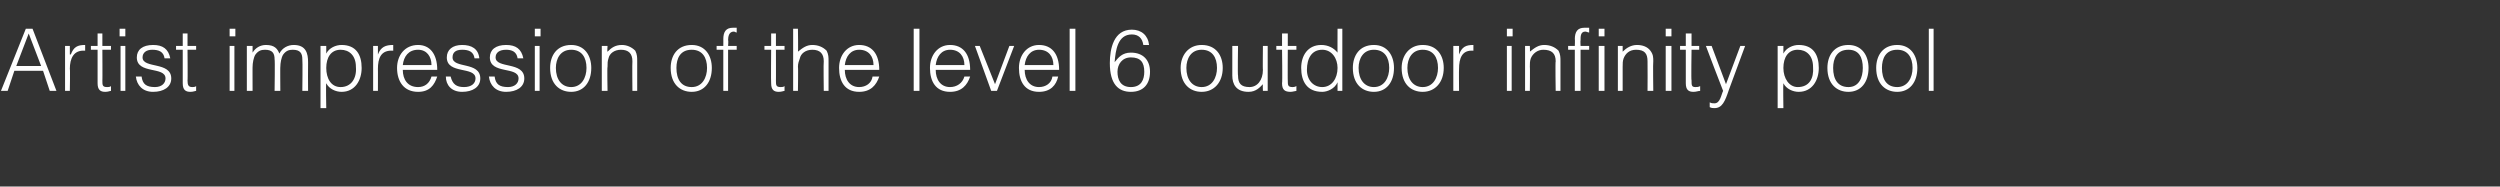 <?xml version="1.0" standalone="no"?><!DOCTYPE svg PUBLIC "-//W3C//DTD SVG 1.1//EN" "http://www.w3.org/Graphics/SVG/1.1/DTD/svg11.dtd"><svg xmlns="http://www.w3.org/2000/svg" version="1.1" width="261.3px" height="19.5px" viewBox="0 -3 261.3 19.5" style="top:-3px"><rect x="0" y="-3" width="261.3" height="19.5" fill="#333333" stroke="none"/>  <desc>Artist impression of the level 6 outdoor infinity pool</desc>  <defs/>  <g id="Polygon9732">    <path d="M 0.1 6.5 L 2.7 0 L 3.4 0 L 5.9 6.5 L 5.2 6.5 L 4.5 4.4 L 1.5 4.4 L 0.8 6.5 L 0.1 6.5 Z M 1.7 3.9 L 4.3 3.9 L 3 0.5 L 1.7 3.9 Z M 7.3 6.5 L 6.8 6.5 L 6.8 1.8 L 7.3 1.8 L 7.3 2.7 C 7.3 2.7 7.35 2.67 7.4 2.7 C 7.7 1.9 8.1 1.7 8.9 1.7 C 8.9 1.7 8.9 2.3 8.9 2.3 C 7.7 2.2 7.3 3.1 7.3 4.2 C 7.34 4.18 7.3 6.5 7.3 6.5 Z M 11.6 6.5 C 11.5 6.5 11.3 6.6 11 6.6 C 10.5 6.6 10.2 6.4 10.2 5.7 C 10.19 5.66 10.2 2.2 10.2 2.2 L 9.5 2.2 L 9.5 1.8 L 10.2 1.8 L 10.2 0.5 L 10.7 0.5 L 10.7 1.8 L 11.6 1.8 L 11.6 2.2 L 10.7 2.2 C 10.7 2.2 10.72 5.45 10.7 5.4 C 10.7 5.9 10.7 6.1 11.2 6.1 C 11.3 6.1 11.5 6.1 11.6 6 C 11.6 6 11.6 6.5 11.6 6.5 Z M 12.6 6.5 L 12.6 1.8 L 13.1 1.8 L 13.1 6.5 L 12.6 6.5 Z M 12.5 0.8 L 12.5 0 L 13.1 0 L 13.1 0.8 L 12.5 0.8 Z M 14.8 5 C 14.9 5.8 15.3 6.1 16.2 6.1 C 16.9 6.1 17.3 5.7 17.3 5.2 C 17.3 3.9 14.3 4.8 14.3 3 C 14.3 2.2 14.9 1.7 16 1.7 C 17 1.7 17.6 2.1 17.8 3.1 C 17.8 3.1 17.2 3.1 17.2 3.1 C 17.1 2.4 16.6 2.2 15.9 2.2 C 15.3 2.2 14.9 2.5 14.9 3 C 14.9 4.2 17.9 3.4 17.9 5.2 C 17.9 6.1 17.1 6.6 16 6.6 C 14.9 6.6 14.3 5.9 14.2 5 C 14.2 5 14.8 5 14.8 5 Z M 20.5 6.5 C 20.4 6.5 20.2 6.6 19.9 6.6 C 19.4 6.6 19.1 6.4 19.1 5.7 C 19.09 5.66 19.1 2.2 19.1 2.2 L 18.4 2.2 L 18.4 1.8 L 19.1 1.8 L 19.1 0.5 L 19.6 0.5 L 19.6 1.8 L 20.5 1.8 L 20.5 2.2 L 19.6 2.2 C 19.6 2.2 19.63 5.45 19.6 5.4 C 19.6 5.9 19.7 6.1 20.1 6.1 C 20.2 6.1 20.4 6.1 20.5 6 C 20.5 6 20.5 6.5 20.5 6.5 Z M 24 6.5 L 24 1.8 L 24.5 1.8 L 24.5 6.5 L 24 6.5 Z M 24 0.8 L 24 0 L 24.6 0 L 24.6 0.8 L 24 0.8 Z M 26.4 6.5 L 25.8 6.5 L 25.8 1.8 L 26.4 1.8 L 26.4 2.5 C 26.4 2.5 26.4 2.5 26.4 2.5 C 26.7 2 27.2 1.7 27.8 1.7 C 28.7 1.7 29 2.1 29.2 2.6 C 29.5 2 30.1 1.7 30.7 1.7 C 32 1.7 32.2 2.6 32.2 3.5 C 32.18 3.52 32.2 6.5 32.2 6.5 L 31.6 6.5 C 31.6 6.5 31.64 3.24 31.6 3.2 C 31.6 2.6 31.4 2.2 30.6 2.2 C 30.2 2.2 29.9 2.3 29.6 2.7 C 29.4 3 29.3 3.6 29.3 4 C 29.28 3.95 29.3 6.5 29.3 6.5 L 28.7 6.5 C 28.7 6.5 28.75 3.24 28.7 3.2 C 28.7 2.6 28.5 2.2 27.7 2.2 C 27.3 2.2 27 2.3 26.7 2.7 C 26.5 3 26.4 3.6 26.4 4 C 26.39 3.95 26.4 6.5 26.4 6.5 Z M 35.6 6.1 C 36.7 6.1 37.3 5.2 37.2 4 C 37.2 2.8 36.5 2.2 35.6 2.2 C 34.6 2.2 34.1 3 34.1 4.1 C 34.1 5.2 34.6 6.1 35.6 6.1 Z M 34.1 8.3 L 33.5 8.3 L 33.5 1.8 L 34.1 1.8 L 34.1 2.6 C 34.1 2.6 34.07 2.62 34.1 2.6 C 34.4 2 35.1 1.7 35.7 1.7 C 37.2 1.7 37.8 2.7 37.8 4.1 C 37.8 5.4 37.1 6.6 35.7 6.6 C 35.1 6.6 34.4 6.3 34.1 5.7 C 34.05 5.72 34.1 8.3 34.1 8.3 Z M 39.5 6.5 L 39 6.5 L 39 1.8 L 39.5 1.8 L 39.5 2.7 C 39.5 2.7 39.53 2.67 39.5 2.7 C 39.8 1.9 40.3 1.7 41.1 1.7 C 41.1 1.7 41.1 2.3 41.1 2.3 C 39.8 2.2 39.5 3.1 39.5 4.2 C 39.51 4.18 39.5 6.5 39.5 6.5 Z M 45.1 3.8 C 45.1 2.9 44.6 2.2 43.7 2.2 C 42.7 2.2 42.2 2.9 42.1 3.8 C 42.1 3.8 45.1 3.8 45.1 3.8 Z M 42.1 4.3 C 42.1 5.3 42.6 6.1 43.7 6.1 C 44.4 6.1 44.9 5.7 45.1 5 C 45.1 5 45.7 5 45.7 5 C 45.4 5.9 44.9 6.6 43.7 6.6 C 42.2 6.6 41.5 5.5 41.5 4.1 C 41.5 2.8 42.3 1.7 43.7 1.7 C 44.9 1.7 45.7 2.6 45.7 4.3 C 45.7 4.3 42.1 4.3 42.1 4.3 Z M 47.1 5 C 47.3 5.8 47.7 6.1 48.5 6.1 C 49.3 6.1 49.7 5.7 49.7 5.2 C 49.7 3.9 46.7 4.8 46.7 3 C 46.7 2.2 47.3 1.7 48.3 1.7 C 49.3 1.7 50 2.1 50.1 3.1 C 50.1 3.1 49.6 3.1 49.6 3.1 C 49.5 2.4 49 2.2 48.3 2.2 C 47.6 2.2 47.3 2.5 47.3 3 C 47.3 4.2 50.2 3.4 50.2 5.2 C 50.2 6.1 49.4 6.6 48.3 6.6 C 47.2 6.6 46.6 5.9 46.6 5 C 46.6 5 47.1 5 47.1 5 Z M 51.7 5 C 51.8 5.8 52.2 6.1 53.1 6.1 C 53.8 6.1 54.2 5.7 54.2 5.2 C 54.2 3.9 51.2 4.8 51.2 3 C 51.2 2.2 51.8 1.7 52.9 1.7 C 53.9 1.7 54.5 2.1 54.7 3.1 C 54.7 3.1 54.1 3.1 54.1 3.1 C 54 2.4 53.5 2.2 52.9 2.2 C 52.2 2.2 51.8 2.5 51.8 3 C 51.8 4.2 54.8 3.4 54.8 5.2 C 54.8 6.1 54 6.6 52.9 6.6 C 51.8 6.6 51.2 5.9 51.1 5 C 51.1 5 51.7 5 51.7 5 Z M 55.9 6.5 L 55.9 1.8 L 56.4 1.8 L 56.4 6.5 L 55.9 6.5 Z M 55.9 0.8 L 55.9 0 L 56.5 0 L 56.5 0.8 L 55.9 0.8 Z M 57.5 4.1 C 57.5 2.8 58.2 1.7 59.7 1.7 C 61.1 1.7 61.8 2.8 61.8 4.1 C 61.8 5.6 61 6.6 59.7 6.6 C 58.5 6.6 57.5 5.8 57.5 4.1 Z M 59.7 2.2 C 58.6 2.2 58.1 3.1 58.1 4.1 C 58.1 5.3 58.7 6.1 59.7 6.1 C 60.8 6.1 61.3 5.1 61.3 4.1 C 61.3 3 60.8 2.2 59.7 2.2 Z M 63.5 6.5 L 62.9 6.5 L 62.9 1.8 L 63.5 1.8 C 63.5 1.8 63.45 2.45 63.5 2.4 C 63.9 2 64.3 1.7 65 1.7 C 65.5 1.7 66 1.9 66.4 2.3 C 66.6 2.7 66.6 3 66.6 3.4 C 66.61 3.41 66.6 6.5 66.6 6.5 L 66.1 6.5 C 66.1 6.5 66.07 3.42 66.1 3.4 C 66.1 2.6 65.7 2.2 64.9 2.2 C 64.2 2.2 63.7 2.6 63.6 3.1 C 63.5 3.4 63.5 3.6 63.5 4 C 63.45 3.95 63.5 6.5 63.5 6.5 Z M 70.1 4.1 C 70.1 2.8 70.8 1.7 72.3 1.7 C 73.7 1.7 74.4 2.8 74.4 4.1 C 74.4 5.6 73.6 6.6 72.3 6.6 C 71.1 6.6 70.1 5.8 70.1 4.1 Z M 72.3 2.2 C 71.1 2.2 70.7 3.1 70.7 4.1 C 70.7 5.3 71.2 6.1 72.3 6.1 C 73.4 6.1 73.9 5.1 73.9 4.1 C 73.9 3 73.4 2.2 72.3 2.2 Z M 74.9 2.2 L 74.9 1.8 L 75.6 1.8 C 75.6 1.8 75.61 1.06 75.6 1.1 C 75.6 0.3 75.9 -0.1 76.6 -0.1 C 76.8 -0.1 76.9 -0.1 77 -0.1 C 77 -0.1 77 0.4 77 0.4 C 76.9 0.4 76.8 0.3 76.7 0.3 C 76.2 0.3 76.1 0.8 76.1 1.2 C 76.15 1.22 76.1 1.8 76.1 1.8 L 77 1.8 L 77 2.2 L 76.1 2.2 L 76.1 6.5 L 75.6 6.5 L 75.6 2.2 L 74.9 2.2 Z M 82 6.5 C 81.9 6.5 81.7 6.6 81.4 6.6 C 80.9 6.6 80.6 6.4 80.6 5.7 C 80.57 5.66 80.6 2.2 80.6 2.2 L 79.9 2.2 L 79.9 1.8 L 80.6 1.8 L 80.6 0.5 L 81.1 0.5 L 81.1 1.8 L 82 1.8 L 82 2.2 L 81.1 2.2 C 81.1 2.2 81.11 5.45 81.1 5.4 C 81.1 5.9 81.1 6.1 81.6 6.1 C 81.7 6.1 81.9 6.1 82 6 C 82 6 82 6.5 82 6.5 Z M 82.9 6.5 L 82.9 0 L 83.4 0 C 83.4 0 83.44 2.45 83.4 2.4 C 83.9 2 84.3 1.7 84.9 1.7 C 85.5 1.7 86 1.9 86.4 2.3 C 86.6 2.7 86.6 3 86.6 3.4 C 86.6 3.41 86.6 6.5 86.6 6.5 L 86.1 6.5 C 86.1 6.5 86.06 3.42 86.1 3.4 C 86.1 2.6 85.7 2.2 84.9 2.2 C 84.2 2.2 83.7 2.6 83.6 3.1 C 83.5 3.4 83.4 3.6 83.4 4 C 83.44 3.95 83.4 6.5 83.4 6.5 L 82.9 6.5 Z M 91.3 3.8 C 91.3 2.9 90.8 2.2 89.8 2.2 C 88.9 2.2 88.4 2.9 88.3 3.8 C 88.3 3.8 91.3 3.8 91.3 3.8 Z M 88.3 4.3 C 88.3 5.3 88.8 6.1 89.8 6.1 C 90.5 6.1 91.1 5.7 91.2 5 C 91.2 5 91.9 5 91.9 5 C 91.6 5.9 91 6.6 89.8 6.6 C 88.3 6.6 87.7 5.5 87.7 4.1 C 87.7 2.8 88.5 1.7 89.8 1.7 C 91.1 1.7 91.9 2.6 91.9 4.3 C 91.9 4.3 88.3 4.3 88.3 4.3 Z M 95.5 6.5 L 95.5 0 L 96.1 0 L 96.1 6.5 L 95.5 6.5 Z M 100.8 3.8 C 100.8 2.9 100.3 2.2 99.3 2.2 C 98.4 2.2 97.9 2.9 97.8 3.8 C 97.8 3.8 100.8 3.8 100.8 3.8 Z M 97.8 4.3 C 97.8 5.3 98.3 6.1 99.3 6.1 C 100 6.1 100.6 5.7 100.8 5 C 100.8 5 101.4 5 101.4 5 C 101.1 5.9 100.5 6.6 99.3 6.6 C 97.8 6.6 97.2 5.5 97.2 4.1 C 97.2 2.8 98 1.7 99.3 1.7 C 100.6 1.7 101.4 2.6 101.4 4.3 C 101.4 4.3 97.8 4.3 97.8 4.3 Z M 101.9 1.8 L 102.4 1.8 L 104 5.8 L 105.5 1.8 L 106 1.8 L 104.2 6.5 L 103.6 6.5 L 101.9 1.8 Z M 110.1 3.8 C 110.1 2.9 109.6 2.2 108.6 2.2 C 107.7 2.2 107.2 2.9 107.1 3.8 C 107.1 3.8 110.1 3.8 110.1 3.8 Z M 107.1 4.3 C 107.1 5.3 107.6 6.1 108.6 6.1 C 109.3 6.1 109.9 5.7 110 5 C 110 5 110.6 5 110.6 5 C 110.4 5.9 109.8 6.6 108.6 6.6 C 107.1 6.6 106.5 5.5 106.5 4.1 C 106.5 2.8 107.3 1.7 108.6 1.7 C 109.9 1.7 110.7 2.6 110.7 4.3 C 110.7 4.3 107.1 4.3 107.1 4.3 Z M 111.8 6.5 L 111.8 0 L 112.4 0 L 112.4 6.5 L 111.8 6.5 Z M 119.5 1.7 C 119.4 1 119 0.6 118.3 0.6 C 116.8 0.6 116.6 2.3 116.5 3.5 C 116.9 3 117.3 2.5 118.2 2.5 C 119.5 2.5 120.2 3.3 120.2 4.5 C 120.2 5.8 119.5 6.6 118.2 6.6 C 116.9 6.6 116 5.8 116 3.6 C 116 2.1 116.4 0.1 118.3 0.1 C 119.3 0.1 120 0.7 120.1 1.7 C 120.1 1.7 119.5 1.7 119.5 1.7 Z M 116.8 4.5 C 116.8 5.3 117.1 6.1 118.2 6.1 C 119.3 6.1 119.6 5.3 119.6 4.5 C 119.6 3.5 119.2 3 118.2 3 C 117.3 3 116.8 3.7 116.8 4.5 Z M 123.4 4.1 C 123.4 2.8 124.2 1.7 125.6 1.7 C 127.1 1.7 127.8 2.8 127.8 4.1 C 127.8 5.6 126.9 6.6 125.6 6.6 C 124.4 6.6 123.4 5.8 123.4 4.1 Z M 125.6 2.2 C 124.5 2.2 124 3.1 124 4.1 C 124 5.3 124.6 6.1 125.6 6.1 C 126.7 6.1 127.2 5.1 127.2 4.1 C 127.2 3 126.7 2.2 125.6 2.2 Z M 132 1.8 L 132.5 1.8 L 132.5 6.5 L 132 6.5 C 132 6.5 131.97 5.81 132 5.8 C 131.7 6.1 131.3 6.6 130.5 6.6 C 129.2 6.6 128.8 5.8 128.8 4.9 C 128.81 4.87 128.8 1.8 128.8 1.8 L 129.4 1.8 C 129.4 1.8 129.35 4.86 129.4 4.9 C 129.4 5.7 129.7 6.1 130.6 6.1 C 131.4 6.1 132 5.4 132 4.3 C 131.97 4.34 132 1.8 132 1.8 Z M 135.5 6.5 C 135.4 6.5 135.1 6.6 134.9 6.6 C 134.3 6.6 134 6.4 134 5.7 C 134.05 5.66 134 2.2 134 2.2 L 133.4 2.2 L 133.4 1.8 L 134 1.8 L 134 0.5 L 134.6 0.5 L 134.6 1.8 L 135.5 1.8 L 135.5 2.2 L 134.6 2.2 C 134.6 2.2 134.58 5.45 134.6 5.4 C 134.6 5.9 134.6 6.1 135.1 6.1 C 135.2 6.1 135.3 6.1 135.5 6 C 135.5 6 135.5 6.5 135.5 6.5 Z M 138.2 2.2 C 137.1 2.2 136.6 3.1 136.6 4.3 C 136.6 5.4 137.3 6.1 138.2 6.1 C 139.2 6.1 139.8 5.2 139.8 4.1 C 139.8 3.1 139.2 2.2 138.2 2.2 Z M 139.8 0 L 140.3 0 L 140.3 6.5 L 139.8 6.5 L 139.8 5.6 C 139.8 5.6 139.77 5.64 139.8 5.6 C 139.5 6.3 138.7 6.6 138.2 6.6 C 136.6 6.6 136 5.5 136 4.1 C 136 2.8 136.7 1.7 138.1 1.7 C 138.8 1.7 139.4 2 139.8 2.5 C 139.79 2.55 139.8 0 139.8 0 Z M 141.4 4.1 C 141.4 2.8 142.1 1.7 143.6 1.7 C 145 1.7 145.7 2.8 145.7 4.1 C 145.7 5.6 144.9 6.6 143.6 6.6 C 142.4 6.6 141.4 5.8 141.4 4.1 Z M 143.6 2.2 C 142.5 2.2 142 3.1 142 4.1 C 142 5.3 142.6 6.1 143.6 6.1 C 144.7 6.1 145.2 5.1 145.2 4.1 C 145.2 3 144.7 2.2 143.6 2.2 Z M 146.5 4.1 C 146.5 2.8 147.3 1.7 148.7 1.7 C 150.2 1.7 150.9 2.8 150.9 4.1 C 150.9 5.6 150 6.6 148.7 6.6 C 147.5 6.6 146.5 5.8 146.5 4.1 Z M 148.7 2.2 C 147.6 2.2 147.1 3.1 147.1 4.1 C 147.1 5.3 147.7 6.1 148.7 6.1 C 149.8 6.1 150.3 5.1 150.3 4.1 C 150.3 3 149.8 2.2 148.7 2.2 Z M 152.5 6.5 L 151.9 6.5 L 151.9 1.8 L 152.5 1.8 L 152.5 2.7 C 152.5 2.7 152.5 2.67 152.5 2.7 C 152.8 1.9 153.2 1.7 154 1.7 C 154 1.7 154 2.3 154 2.3 C 152.8 2.2 152.5 3.1 152.5 4.2 C 152.48 4.18 152.5 6.5 152.5 6.5 Z M 157.5 6.5 L 157.5 1.8 L 158 1.8 L 158 6.5 L 157.5 6.5 Z M 157.5 0.8 L 157.5 0 L 158.1 0 L 158.1 0.8 L 157.5 0.8 Z M 159.9 6.5 L 159.4 6.5 L 159.4 1.8 L 159.9 1.8 C 159.9 1.8 159.93 2.45 159.9 2.4 C 160.4 2 160.8 1.7 161.4 1.7 C 162 1.7 162.5 1.9 162.9 2.3 C 163.1 2.7 163.1 3 163.1 3.4 C 163.09 3.41 163.1 6.5 163.1 6.5 L 162.6 6.5 C 162.6 6.5 162.55 3.42 162.6 3.4 C 162.6 2.6 162.2 2.2 161.3 2.2 C 160.7 2.2 160.2 2.6 160 3.1 C 159.9 3.4 159.9 3.6 159.9 4 C 159.93 3.95 159.9 6.5 159.9 6.5 Z M 163.9 2.2 L 163.9 1.8 L 164.6 1.8 C 164.6 1.8 164.63 1.06 164.6 1.1 C 164.6 0.3 164.9 -0.1 165.6 -0.1 C 165.8 -0.1 165.9 -0.1 166.1 -0.1 C 166.1 -0.1 166.1 0.4 166.1 0.4 C 166 0.4 165.8 0.3 165.7 0.3 C 165.2 0.3 165.2 0.8 165.2 1.2 C 165.17 1.22 165.2 1.8 165.2 1.8 L 166.1 1.8 L 166.1 2.2 L 165.2 2.2 L 165.2 6.5 L 164.6 6.5 L 164.6 2.2 L 163.9 2.2 Z M 167.1 6.5 L 167.1 1.8 L 167.7 1.8 L 167.7 6.5 L 167.1 6.5 Z M 167.7 0.8 L 167.1 0.8 L 167.1 0 L 167.7 0 L 167.7 0.8 Z M 169.6 6.5 L 169.1 6.5 L 169.1 1.8 L 169.6 1.8 C 169.6 1.8 169.6 2.45 169.6 2.4 C 170 2 170.5 1.7 171.1 1.7 C 171.7 1.7 172.2 1.9 172.5 2.3 C 172.8 2.7 172.8 3 172.8 3.4 C 172.76 3.41 172.8 6.5 172.8 6.5 L 172.2 6.5 C 172.2 6.5 172.22 3.42 172.2 3.4 C 172.2 2.6 171.9 2.2 171 2.2 C 170.3 2.2 169.9 2.6 169.7 3.1 C 169.6 3.4 169.6 3.6 169.6 4 C 169.6 3.95 169.6 6.5 169.6 6.5 Z M 174.1 6.5 L 174.1 1.8 L 174.7 1.8 L 174.7 6.5 L 174.1 6.5 Z M 174.1 0.8 L 174.1 0 L 174.7 0 L 174.7 0.8 L 174.1 0.8 Z M 177.7 6.5 C 177.5 6.5 177.3 6.6 177 6.6 C 176.5 6.6 176.2 6.4 176.2 5.7 C 176.21 5.66 176.2 2.2 176.2 2.2 L 175.6 2.2 L 175.6 1.8 L 176.2 1.8 L 176.2 0.5 L 176.8 0.5 L 176.8 1.8 L 177.6 1.8 L 177.6 2.2 L 176.8 2.2 C 176.8 2.2 176.75 5.45 176.8 5.4 C 176.8 5.9 176.8 6.1 177.2 6.1 C 177.4 6.1 177.5 6.1 177.7 6 C 177.7 6 177.7 6.5 177.7 6.5 Z M 178.7 7.7 C 178.9 7.8 179 7.8 179.2 7.8 C 179.8 7.8 179.9 6.9 180.1 6.5 C 180.08 6.5 178.3 1.8 178.3 1.8 L 178.9 1.8 L 180.4 5.8 L 181.9 1.8 L 182.4 1.8 C 182.4 1.8 180.71 6.4 180.7 6.4 C 180.3 7.6 180 8.3 179.2 8.3 C 179 8.3 178.9 8.3 178.7 8.2 C 178.7 8.2 178.7 7.7 178.7 7.7 Z M 187.9 6.1 C 189.1 6.1 189.6 5.2 189.5 4 C 189.5 2.8 188.8 2.2 187.9 2.2 C 186.9 2.2 186.4 3 186.4 4.1 C 186.4 5.2 187 6.1 187.9 6.1 Z M 186.4 8.3 L 185.8 8.3 L 185.8 1.8 L 186.4 1.8 L 186.4 2.6 C 186.4 2.6 186.38 2.62 186.4 2.6 C 186.7 2 187.4 1.7 188 1.7 C 189.5 1.7 190.1 2.7 190.1 4.1 C 190.1 5.4 189.4 6.6 188 6.6 C 187.4 6.6 186.7 6.3 186.4 5.7 C 186.36 5.72 186.4 8.3 186.4 8.3 Z M 191 4.1 C 191 2.8 191.7 1.7 193.2 1.7 C 194.6 1.7 195.3 2.8 195.3 4.1 C 195.3 5.6 194.5 6.6 193.2 6.6 C 192 6.6 191 5.8 191 4.1 Z M 193.2 2.2 C 192 2.2 191.6 3.1 191.6 4.1 C 191.6 5.3 192.1 6.1 193.2 6.1 C 194.3 6.1 194.7 5.1 194.7 4.1 C 194.7 3 194.3 2.2 193.2 2.2 Z M 196.1 4.1 C 196.1 2.8 196.8 1.7 198.3 1.7 C 199.7 1.7 200.4 2.8 200.4 4.1 C 200.4 5.6 199.6 6.6 198.3 6.6 C 197.1 6.6 196.1 5.8 196.1 4.1 Z M 198.3 2.2 C 197.1 2.2 196.7 3.1 196.7 4.1 C 196.7 5.3 197.2 6.1 198.3 6.1 C 199.4 6.1 199.9 5.1 199.9 4.1 C 199.9 3 199.4 2.2 198.3 2.2 Z M 201.6 6.5 L 201.6 0 L 202.1 0 L 202.1 6.5 L 201.6 6.5 Z " stroke="none" fill="#fff"/>  </g></svg>